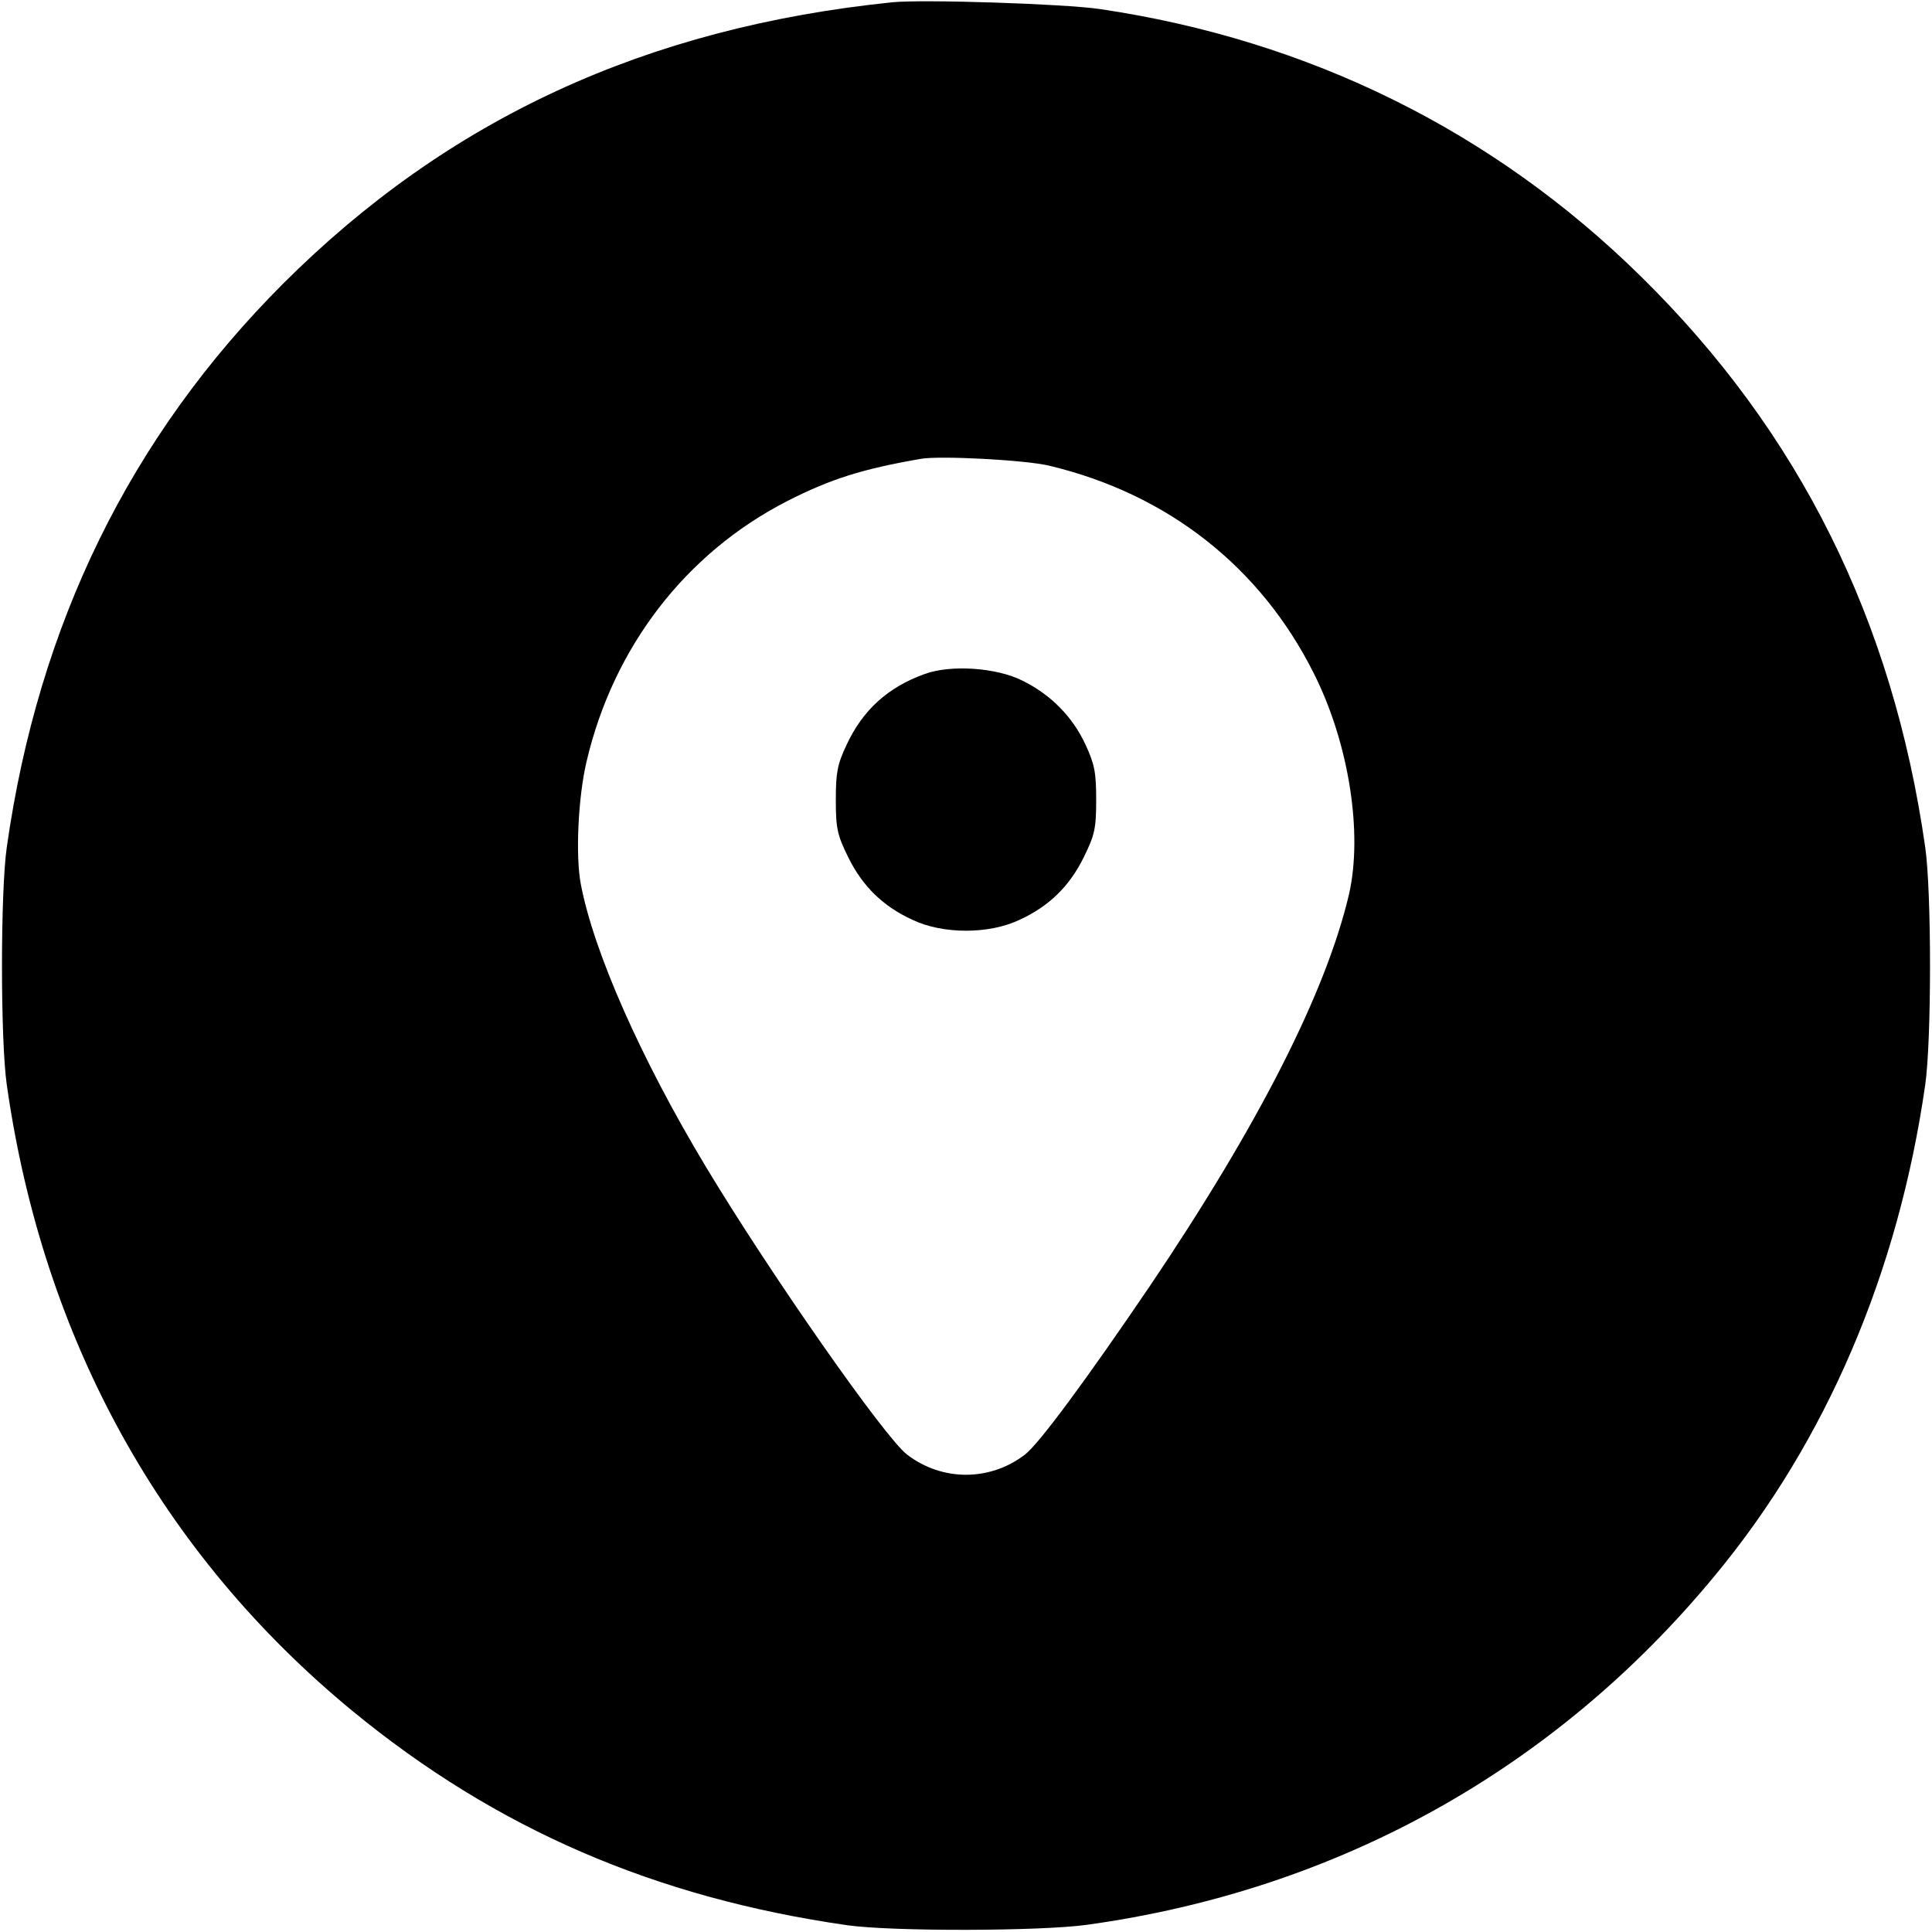 <?xml version="1.0" encoding="UTF-8" standalone="no"?> <svg xmlns="http://www.w3.org/2000/svg" version="1.0" width="512pt" height="512pt" viewBox="0 0 512 512" preserveAspectRatio="xMidYMid meet"><g transform="translate(0,512) scale(0.1,-0.1)" fill="#000000" stroke="none"><path d="M2365 5114 c-653 -67 -1177 -309 -1614 -745 -405 -405 -649 -902 -733 -1494 -17 -118 -17 -512 0 -630 96 -675 410 -1243 917 -1660 380 -312 801 -494 1310 -567 119 -17 512 -16 635 1 665 92 1241 412 1665 926 295 356 486 804 557 1300 17 118 17 512 0 630 -86 602 -334 1100 -753 1512 -392 386 -880 627 -1434 709 -96 14 -468 26 -550 18z m415 -1228 c315 -75 561 -269 702 -551 93 -185 130 -423 93 -585 -61 -260 -240 -612 -529 -1040 -167 -246 -293 -417 -330 -445 -93 -71 -219 -71 -312 0 -60 46 -364 481 -534 764 -172 286 -297 569 -331 749 -14 75 -7 227 15 322 71 305 263 554 532 692 116 59 199 85 354 112 51 9 277 -3 340 -18z"></path><path d="M2451 3334 c-98 -35 -165 -96 -208 -189 -24 -51 -28 -73 -28 -145 0 -76 4 -93 33 -152 38 -77 92 -130 171 -166 80 -38 202 -38 282 0 79 36 133 89 171 166 29 59 33 76 33 152 0 72 -4 94 -28 146 -34 74 -92 133 -167 170 -69 35 -190 43 -259 18z"></path></g></svg> 